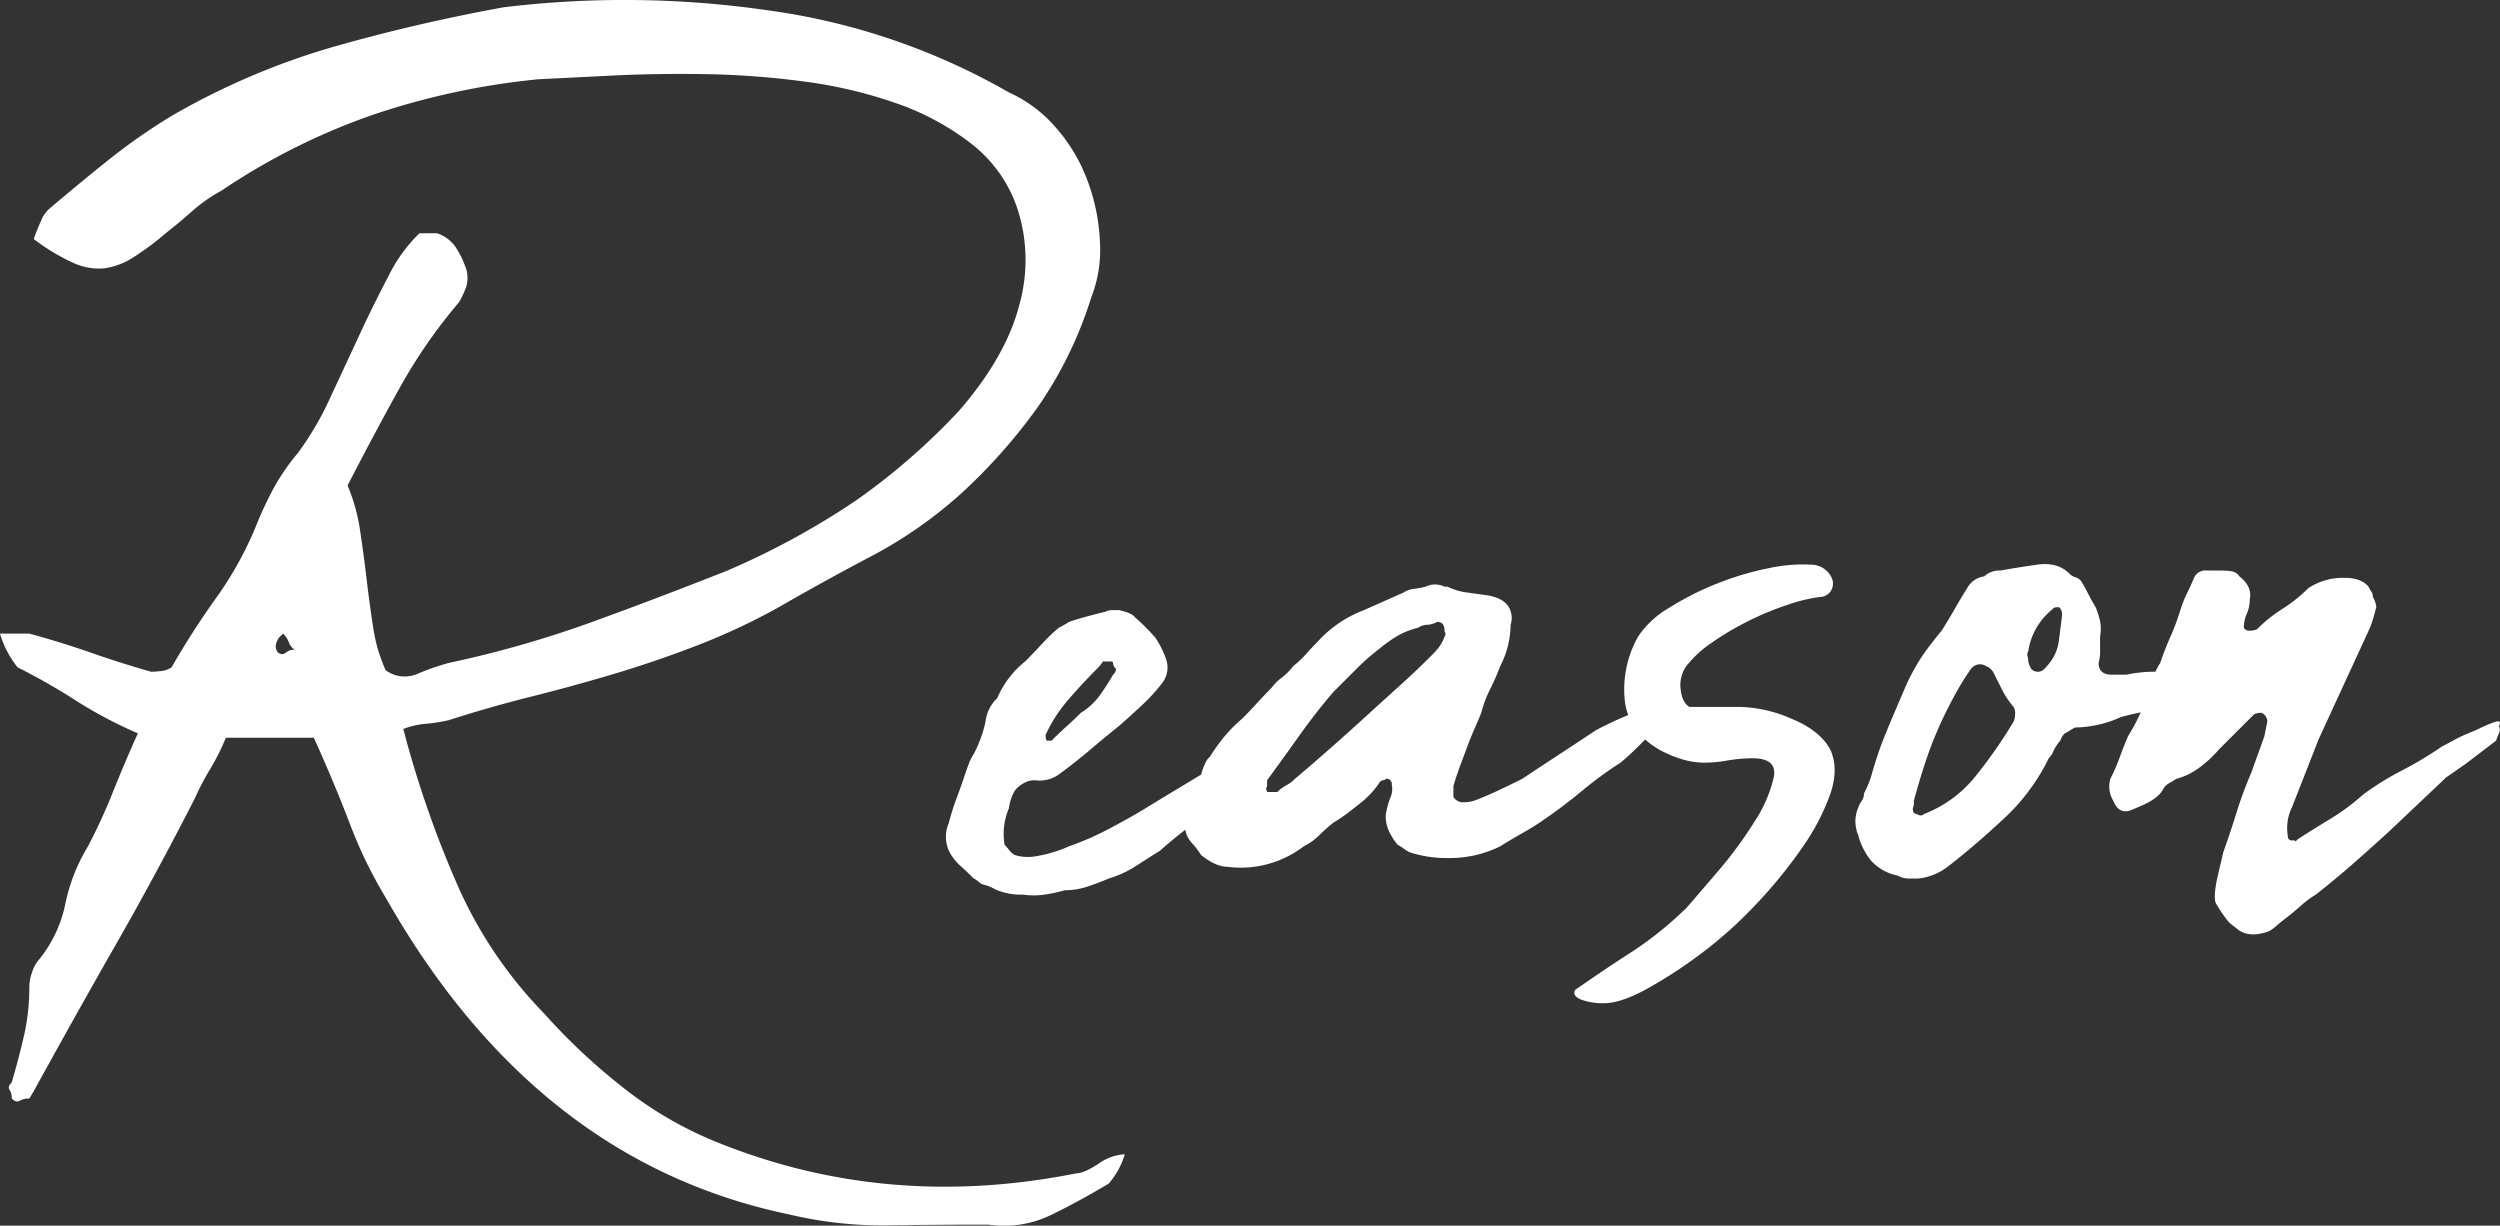 <svg xmlns="http://www.w3.org/2000/svg" width="504.581" height="247.385" viewBox="0 0 504.581 247.385">
  <rect x="0" y="0" width="504.581" height="247.385" fill="#333333" stroke="none"/>
  <path id="パス_149467" data-name="パス 149467" d="M-160.136-175.528a7.488,7.488,0,0,1,3.552,2.516,16.81,16.81,0,0,1,2.072,4,6.158,6.158,0,0,1,.3,4.144,16.36,16.36,0,0,1-1.48,3.256A106.033,106.033,0,0,0-167.684-144.3q-5.18,9.324-10.508,19.684a36.831,36.831,0,0,1,2.516,9.028q.74,4.884,1.332,9.916t1.332,9.768A32.286,32.286,0,0,0-170.5-87.32a6.512,6.512,0,0,0,6.364.74,48.6,48.6,0,0,1,6.364-2.22A219.416,219.416,0,0,0-129.2-96.94q13.468-4.884,27.676-10.508A157.588,157.588,0,0,0-75.48-121.656a133.042,133.042,0,0,0,20.72-18.056q9.472-10.952,12.136-21.312a33.454,33.454,0,0,0-.3-19.24A27.638,27.638,0,0,0-52.1-193.436a52.578,52.578,0,0,0-15.244-8.288,91.868,91.868,0,0,0-18.8-4.44,171.7,171.7,0,0,0-19.98-1.48q-9.916-.148-18.8.3l-14.8.74a149.92,149.92,0,0,0-33.152,7.1,132.089,132.089,0,0,0-30.784,15.392,31.769,31.769,0,0,0-5.92,4.144q-2.664,2.368-5.328,4.44A53.7,53.7,0,0,1-221.7-170.5a14.133,14.133,0,0,1-5.772,2.072,12.4,12.4,0,0,1-6.216-1.184,42.335,42.335,0,0,1-7.844-4.736,36.108,36.108,0,0,1,1.48-3.7,6.083,6.083,0,0,1,1.776-2.516q5.92-5.032,11.84-9.768a121.308,121.308,0,0,1,12.728-8.88,145.753,145.753,0,0,1,32.56-13.912q16.576-4.736,34.336-7.992a201.884,201.884,0,0,1,53.428.592A133.756,133.756,0,0,1-44.7-203.944a27.224,27.224,0,0,1,9.472,7.1,34.381,34.381,0,0,1,6.364,10.656A40.072,40.072,0,0,1-26.344-173.9a26.41,26.41,0,0,1-1.776,11.4,80.85,80.85,0,0,1-10.656,21.9,112.057,112.057,0,0,1-15.1,17.168,89.236,89.236,0,0,1-18.2,12.876q-9.324,4.884-19.092,10.508a130.7,130.7,0,0,1-16.428,7.7q-8.436,3.256-16.872,5.772t-16.724,4.588q-8.288,2.072-16.576,4.736a32.969,32.969,0,0,1-4.736.74,15.95,15.95,0,0,0-4.44,1.036,210.5,210.5,0,0,0,11.4,32.56,87.72,87.72,0,0,0,17.02,24.864A122.848,122.848,0,0,0-122.4-2.96,76.3,76.3,0,0,0-104.192,7.7Q-69.56,21.9-31.08,14.208q1.48,0,4.44-1.924a10.066,10.066,0,0,1,5.328-1.924,16.146,16.146,0,0,1-3.256,5.92q-5.92,3.552-11.692,6.364a21.7,21.7,0,0,1-12.58,1.924q-10.36,0-20.276.148A81.639,81.639,0,0,1-89.1,22.5Q-140.3,11.84-170.5-41.44a91.334,91.334,0,0,1-7.252-14.948Q-180.856-64.528-185-73.7h-17.76a45.551,45.551,0,0,1-3.108,6.216,55.01,55.01,0,0,0-3.108,5.92q-7.7,15.1-15.984,29.6t-16.576,29.6l-.888,1.48a3.7,3.7,0,0,0-1.924.444q-.74.444-1.628-.444a2.944,2.944,0,0,0-.444-1.776q-.444-.592.444-1.48,1.48-5.032,2.516-9.62a43.561,43.561,0,0,0,1.036-9.62,9.091,9.091,0,0,1,.592-3.108,6.343,6.343,0,0,1,1.184-2.22,26.077,26.077,0,0,0,5.476-11.4A36.624,36.624,0,0,1-230.584-51.8a113.535,113.535,0,0,0,5.032-10.952q2.368-5.92,5.032-11.84a89.071,89.071,0,0,1-12.58-6.66,126.473,126.473,0,0,0-11.692-6.66,19.86,19.86,0,0,1-3.552-6.808h5.92q6.512,1.776,12.432,3.848t12.136,3.848a16.974,16.974,0,0,0,2.072-.148,4.736,4.736,0,0,0,2.072-.74,165.3,165.3,0,0,1,9.028-14.06,71.728,71.728,0,0,0,7.844-14.06,76.366,76.366,0,0,1,3.7-7.992,43.585,43.585,0,0,1,4.884-7.1,62.11,62.11,0,0,0,6.512-11.1l5.92-12.728q2.96-6.364,5.92-11.988a31.12,31.12,0,0,1,6.216-8.584Zm-28.712,84.064a2.853,2.853,0,0,1-1.184-1.48,4.66,4.66,0,0,0-1.184-1.776l-.888.888a5.192,5.192,0,0,0-.592,1.48q0,1.776,1.48,1.776l.592-.3A2.412,2.412,0,0,1-188.848-91.464ZM-41.736-42.032a13.641,13.641,0,0,1-5.328-.888l-1.184-.592a9.174,9.174,0,0,0-1.776-.592,3.443,3.443,0,0,1-.888-.592,3.443,3.443,0,0,0-.888-.592q-1.48-1.48-2.812-2.664a9.717,9.717,0,0,1-2.22-2.96,6.936,6.936,0,0,1,0-5.624,43.6,43.6,0,0,1,1.48-4.736q.888-2.368,1.776-5.032.3-.888.74-2.072A10.149,10.149,0,0,1-51.8-70.448a25,25,0,0,0,2.368-6.512A7.725,7.725,0,0,1-47.064-81.7a18.967,18.967,0,0,1,5.624-7.4q1.776-1.776,3.4-3.552a35.121,35.121,0,0,1,3.4-3.256,19.349,19.349,0,0,0,2.072-1.184q1.776-.592,3.4-1.036t4-1.036a2.937,2.937,0,0,1,1.332-.3H-22.5q2.664.592,3.256,1.48A41.025,41.025,0,0,1-15.1-93.832a20.3,20.3,0,0,1,2.072,4.144,5.137,5.137,0,0,1-.592,4.736,35.535,35.535,0,0,1-4.144,4.588q-2.368,2.22-4.736,4.292-2.96,2.368-5.92,4.884T-34.632-66.3a6.616,6.616,0,0,1-4.736,1.184,4.122,4.122,0,0,0-1.776.3,6.1,6.1,0,0,0-2.368,1.776A9.087,9.087,0,0,0-44.7-59.5a13.088,13.088,0,0,0-.888,7.4A7.176,7.176,0,0,1-44.7-51.06a4.349,4.349,0,0,0,1.184,1.036,9.078,9.078,0,0,0,3.848.3,27,27,0,0,0,7.1-2.072,59.812,59.812,0,0,0,7.548-3.256q3.4-1.776,6.956-3.848,3.848-2.368,7.548-4.588T-2.96-68.08A9.4,9.4,0,0,1-.3-68.672a1.574,1.574,0,0,1,1.924.148q1.036.74.74,1.332a13.911,13.911,0,0,1-4.44,7.4,50.053,50.053,0,0,0-6.364,4.144q-3.108,2.368-5.772,4.736-2.368,1.48-4.884,3.108a21.275,21.275,0,0,1-5.476,2.516q-2.072.888-4.292,1.628a14.414,14.414,0,0,1-4.588.74,31.064,31.064,0,0,1-4.144.888A14.578,14.578,0,0,1-41.736-42.032Zm18.648-45.584a1.624,1.624,0,0,1-.592-1.036q0-.444-.3-.444h-1.776a6.349,6.349,0,0,1-1.184,1.48q-2.96,2.96-5.772,6.216A30.161,30.161,0,0,0-37.3-74.3q0,1.184.3,1.184h.888q1.48-1.48,2.96-2.812t2.96-2.812a13.341,13.341,0,0,0,3.848-3.552,48.754,48.754,0,0,0,2.664-4.144A1.706,1.706,0,0,0-23.088-87.616Zm66.6,38.184a23.246,23.246,0,0,1-7.4-1.184,7.776,7.776,0,0,1-1.184-.74,7.776,7.776,0,0,0-1.184-.74q-2.664-3.256-2.368-6.216a15.7,15.7,0,0,1,.888-3.256,4.312,4.312,0,0,0,.3-2.664,1.047,1.047,0,0,0-1.184-1.184.853.853,0,0,1-.592.3.853.853,0,0,0-.592.3,18.247,18.247,0,0,1-4.144,4.44q-1.48,1.184-2.664,2.072a31.191,31.191,0,0,1-2.664,1.776,34.091,34.091,0,0,0-2.812,2.516A11.852,11.852,0,0,1,14.8-51.8,20.845,20.845,0,0,1-.592-47.656q-2.368,0-5.328-2.368a18.008,18.008,0,0,0-2.072-2.664q-2.072-2.664-.3-5.032.888-2.072,1.628-4.144a13.1,13.1,0,0,0,.74-4.44q.888-2.96,1.776-3.552A37.644,37.644,0,0,1-1.184-74a30.141,30.141,0,0,1,3.552-3.552q1.48-1.48,2.96-3.108t2.96-3.108A10.308,10.308,0,0,1,10.36-85.84a13.4,13.4,0,0,0,2.368-2.368,19.61,19.61,0,0,0,2.516-2.368q1.036-1.184,2.22-2.368a24.1,24.1,0,0,1,9.472-6.512l7.992-3.552a4.736,4.736,0,0,1,2.072-.74,19.968,19.968,0,0,0,2.368-.444,4.385,4.385,0,0,1,3.848,0h.592a12.593,12.593,0,0,0,4,1.184q2.22.3,4.292.592,2.96.592,4,2.22a4.364,4.364,0,0,1,.444,3.7,18.39,18.39,0,0,1-2.072,8.288,49.3,49.3,0,0,1-2.072,4.736,23.137,23.137,0,0,0-1.776,4.736q-.592,1.48-1.184,2.812t-1.184,2.812l-1.776,4.736q-.888,2.368-1.48,4.44v2.072q0,.3.592.74a1.968,1.968,0,0,0,1.184.444,7.7,7.7,0,0,0,2.368-.3q2.368-.888,4.884-2.072T58.9-65.416q3.552-2.368,7.4-4.884t7.4-4.884a74.549,74.549,0,0,1,10.064-4.44,6.56,6.56,0,0,1,2.072-.3,1.706,1.706,0,0,1,1.184.592,1.706,1.706,0,0,1,.592,1.184L85.84-75.48l-3.552,3.552q-1.776,1.776-3.552,3.256a77.278,77.278,0,0,0-7.7,5.624q-3.552,2.96-7.4,5.624a48.753,48.753,0,0,1-4.44,2.812Q56.832-53.28,54.464-51.8A23.05,23.05,0,0,1,43.512-49.432Zm-.3-45.88q0-1.776-1.48-1.776a4.77,4.77,0,0,1-2.072.592,3.183,3.183,0,0,0-1.776.592,15.788,15.788,0,0,0-4.144,1.628,26.167,26.167,0,0,0-3.552,2.516,44.458,44.458,0,0,0-4.736,4.144L20.72-82.88q-3.552,4.144-6.808,8.732T7.4-65.12v1.184q-.3.592-.148.74a.6.6,0,0,1,.148.444H9.472a6.957,6.957,0,0,1,1.776-1.332,6.957,6.957,0,0,0,1.776-1.332q3.848-3.256,7.7-6.66t7.4-6.66q3.256-2.96,6.364-5.772t6.068-5.772a20.177,20.177,0,0,0,1.48-1.628,8.981,8.981,0,0,0,1.184-2.22q.3-.592.148-.74A.6.6,0,0,1,43.216-95.312Zm62.16,25.752a30.669,30.669,0,0,0-5.032.444,27.907,27.907,0,0,1-4.44.444,16.1,16.1,0,0,1-4.44-.592,25.988,25.988,0,0,1-4.44-1.776q-6.512-3.552-7.4-9.916a21.662,21.662,0,0,1,2.664-13.172A18.749,18.749,0,0,1,88.5-99.9a58.614,58.614,0,0,1,9.62-4.884,59.061,59.061,0,0,1,10.36-3.108,32.109,32.109,0,0,1,8.732-.74,4.565,4.565,0,0,1,4.144,2.664,2.75,2.75,0,0,1-.3,2.812,2.662,2.662,0,0,1-2.072,1.036,33.717,33.717,0,0,0-6.66,1.628,59.834,59.834,0,0,0-7.844,3.256,58.45,58.45,0,0,0-7.252,4.292,22.4,22.4,0,0,0-5.18,4.736,6.616,6.616,0,0,0-1.184,4.736q.3,2.664,1.776,3.552h10.36a27.438,27.438,0,0,1,10.212,2.368q5.772,2.368,7.844,6.216,1.776,3.848,0,9.028a45.432,45.432,0,0,1-5.772,10.952,96.472,96.472,0,0,1-9.324,11.4,86.055,86.055,0,0,1-11.1,9.916,92.551,92.551,0,0,1-10.952,7.1q-5.18,2.812-8.436,2.812a12.535,12.535,0,0,1-4.736-.74q-1.776-.74-1.184-1.924,6.808-4.736,11.692-7.844a73.523,73.523,0,0,0,10.8-8.732q2.072-2.368,6.364-7.4a81.849,81.849,0,0,0,7.4-10.064,27.431,27.431,0,0,0,3.848-8.88Q110.408-69.56,105.376-69.56Zm70.152-21.312a8.7,8.7,0,0,1-.3,2.072q0,2.368,2.664,2.368h2.96a27.273,27.273,0,0,1,6.364-.592,27.274,27.274,0,0,0,6.364-.592h4.144a1.706,1.706,0,0,1,.592,1.184q1.184,1.776-.3,2.664-.3.888-.74,1.036a2.915,2.915,0,0,0-1.036.74q-1.184,1.184-1.776,1.184a60.218,60.218,0,0,1-7.548,1.48,48.956,48.956,0,0,0-7.252,1.48,22.831,22.831,0,0,1-9.176,2.072,9.678,9.678,0,0,0-1.036.592,9.676,9.676,0,0,1-1.036.592,2.915,2.915,0,0,0-.74,1.036,1.858,1.858,0,0,1-.444.74,9.217,9.217,0,0,0-1.184,1.924,3.943,3.943,0,0,1-.888,1.332,41.14,41.14,0,0,1-9.324,12.432q-6.068,5.624-11.1,9.472a11.676,11.676,0,0,1-5.92,2.368h-2.072a4.77,4.77,0,0,1-2.072-.592,9.966,9.966,0,0,1-5.328-2.96,13.528,13.528,0,0,1-2.664-5.328,2.272,2.272,0,0,1-.3-.888,6.8,6.8,0,0,1,.3-4.44,5.186,5.186,0,0,1,.74-1.48,2.4,2.4,0,0,0,.444-1.48,19.664,19.664,0,0,0,1.48-3.552q1.184-4.144,2.22-6.808t2.812-6.808l1.776-4.144a40.566,40.566,0,0,1,2.072-4.144,37,37,0,0,1,2.516-3.848q1.332-1.776,2.812-3.552,1.48-2.368,2.664-4.44t2.664-4.44a4.532,4.532,0,0,1,3.256-2.072,4.4,4.4,0,0,1,3.256-1.184q3.256-.592,7.4-1.184t6.512,1.776a2.618,2.618,0,0,0,1.184.74,2.618,2.618,0,0,1,1.184.74q.888,1.48,1.48,2.664t1.48,2.664a18.294,18.294,0,0,1,.888,2.812,8.191,8.191,0,0,1,0,3.108ZM158.36-78.44a2.342,2.342,0,0,0-.3-1.48,18.533,18.533,0,0,1-2.368-3.552l-1.776-3.552a3.2,3.2,0,0,0-1.48-1.184,2.342,2.342,0,0,0-1.48-.3,2.424,2.424,0,0,0-1.48.888,49.646,49.646,0,0,0-2.96,4.736,83.056,83.056,0,0,0-5.032,10.656q-1.776,4.736-3.552,11.248v.888a1.67,1.67,0,0,0-.148,1.184.7.7,0,0,0,.74.592q.888.592,1.48,0A24.619,24.619,0,0,0,150.664-66.3a95.711,95.711,0,0,0,7.4-10.656A3.3,3.3,0,0,0,158.36-78.44Zm9.472-20.424a1.706,1.706,0,0,0-.592-1.184q-1.184,0-1.184.3a13.317,13.317,0,0,0-5.032,8.584,1.348,1.348,0,0,0-.148,1.036,3.28,3.28,0,0,1,.148,1.036,5.192,5.192,0,0,0,.592,1.48,1.84,1.84,0,0,0,1.332.592,1.84,1.84,0,0,0,1.332-.592,11.761,11.761,0,0,0,1.48-1.776,9.472,9.472,0,0,0,1.48-4.144l.592-4.736ZM215.488-53.28q3.256-2.072,6.66-4.144a42.613,42.613,0,0,0,6.364-4.736,55.653,55.653,0,0,1,7.844-4.884,74.037,74.037,0,0,0,8.14-4.884q1.184-.592,2.516-1.332a24.579,24.579,0,0,1,2.812-1.332q1.48-.592,2.664-1.184a22.969,22.969,0,0,1,2.96-1.184q1.184-.3.592.888a1.907,1.907,0,0,1,0,1.48,11.485,11.485,0,0,0-.592,1.48l-6.216,4.736q-.888.592-1.924,1.332t-1.924,1.332L234.136-55.056q-3.552,3.256-7.252,6.512t-7.844,6.512a18.746,18.746,0,0,0-2.812,2.072q-1.332,1.184-2.812,2.368-1.184.888-2.22,1.776a9.052,9.052,0,0,1-1.628,1.184q-4.144,1.48-6.512-.592l-1.48-1.184a27.887,27.887,0,0,1-2.664-3.848q-.592-1.184.3-5.328l1.184-5.032q1.48-4.144,2.664-7.992a80.278,80.278,0,0,1,2.96-7.992L208.68-74l.592-2.96a1.9,1.9,0,0,0-1.184-1.776,3.3,3.3,0,0,0-1.48.3l-7.1,7.1a23.712,23.712,0,0,1-4,3.7,13.14,13.14,0,0,1-4.588,2.22,14.48,14.48,0,0,1-1.48.888,3.351,3.351,0,0,0-1.184,1.184q-.888,1.776-4.144,3.256l-2.072.888q-2.664,1.184-3.848-1.776a5.552,5.552,0,0,1-.592-4.44,40.364,40.364,0,0,0,1.924-4.44q.74-2.072,1.628-4.144a40.555,40.555,0,0,0,2.664-5.032,47.292,47.292,0,0,0,2.072-5.624,13.157,13.157,0,0,1,1.776-4.144q.888-2.664,2.072-5.328a47.3,47.3,0,0,0,2.072-5.624,24.853,24.853,0,0,1,1.332-3.256q.74-1.48,1.332-2.96a2.543,2.543,0,0,1,2.664-1.48h2.96a13.665,13.665,0,0,1,1.924.148,2.266,2.266,0,0,1,1.628,1.036q2.664,2.072,2.072,4.736a6.847,6.847,0,0,1-.592,2.812,6.847,6.847,0,0,0-.592,2.812,1.193,1.193,0,0,0,1.184.592,3.3,3.3,0,0,0,1.48-.3,29.84,29.84,0,0,1,5.18-4.144,29.84,29.84,0,0,0,5.18-4.144,12.594,12.594,0,0,1,7.4-2.072q3.256,0,4.736,1.776a9.675,9.675,0,0,0,.592,1.036,1.824,1.824,0,0,1,.3,1.036q.888,1.776.592,2.368a30.723,30.723,0,0,1-1.184,3.848l-10.36,22.5L214.3-59.792a9.659,9.659,0,0,0-.888,5.92.785.785,0,0,0,.888.888h.592v.3Z" transform="translate(248.344 222.604)" fill="#fff"/>
</svg>
